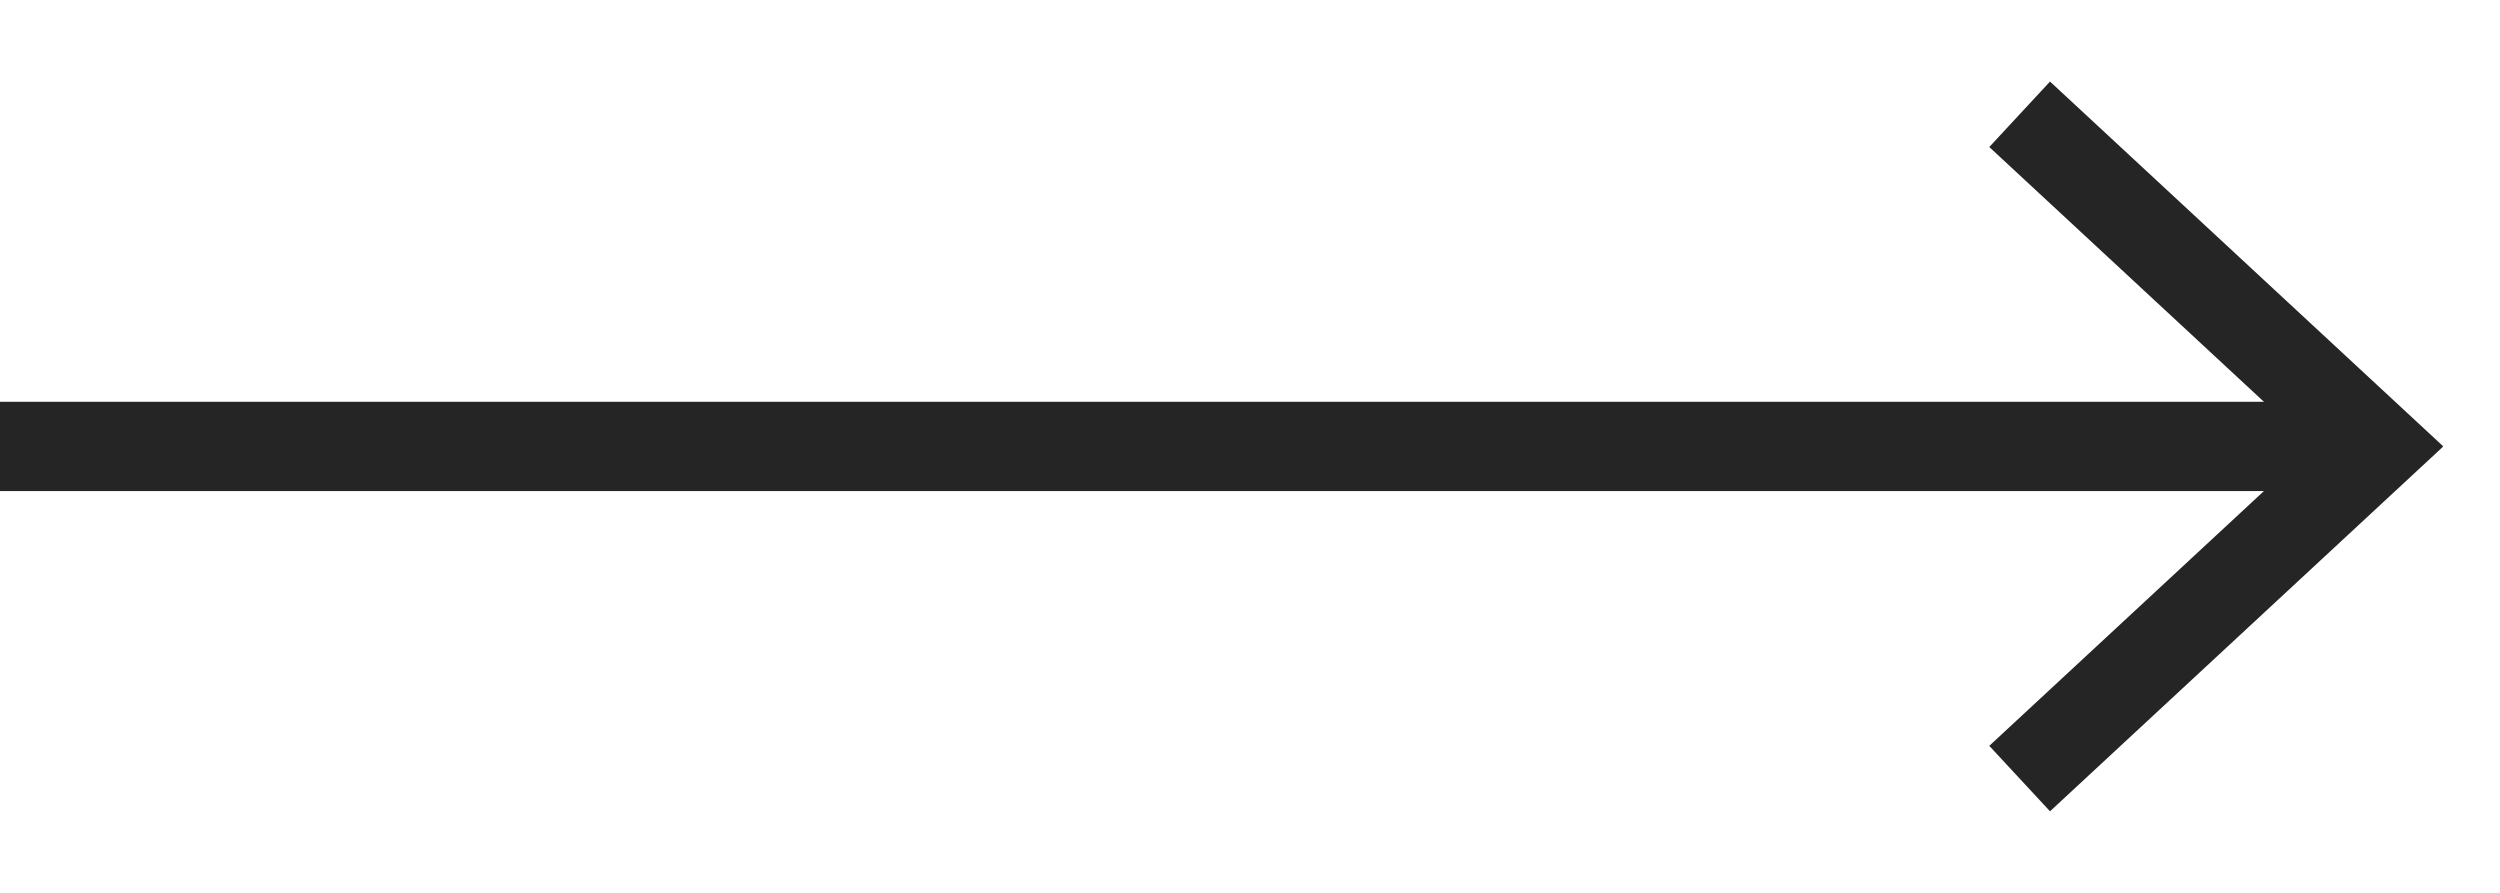 <svg width="28" height="10" viewBox="0 0 28 10" fill="none" xmlns="http://www.w3.org/2000/svg">
<g clip-path="url(#clip0_107_163)">
<path d="M0 5H26.63" stroke="#252525"/>
<path d="M22.62 1.28L26.63 5L22.62 8.72" stroke="#252525"/>
</g>
<defs>
<clipPath id="clip0_107_163">
<rect width="27.36" height="8.18" fill="white" transform="translate(0 0.91)"/>
</clipPath>
</defs>
</svg>
